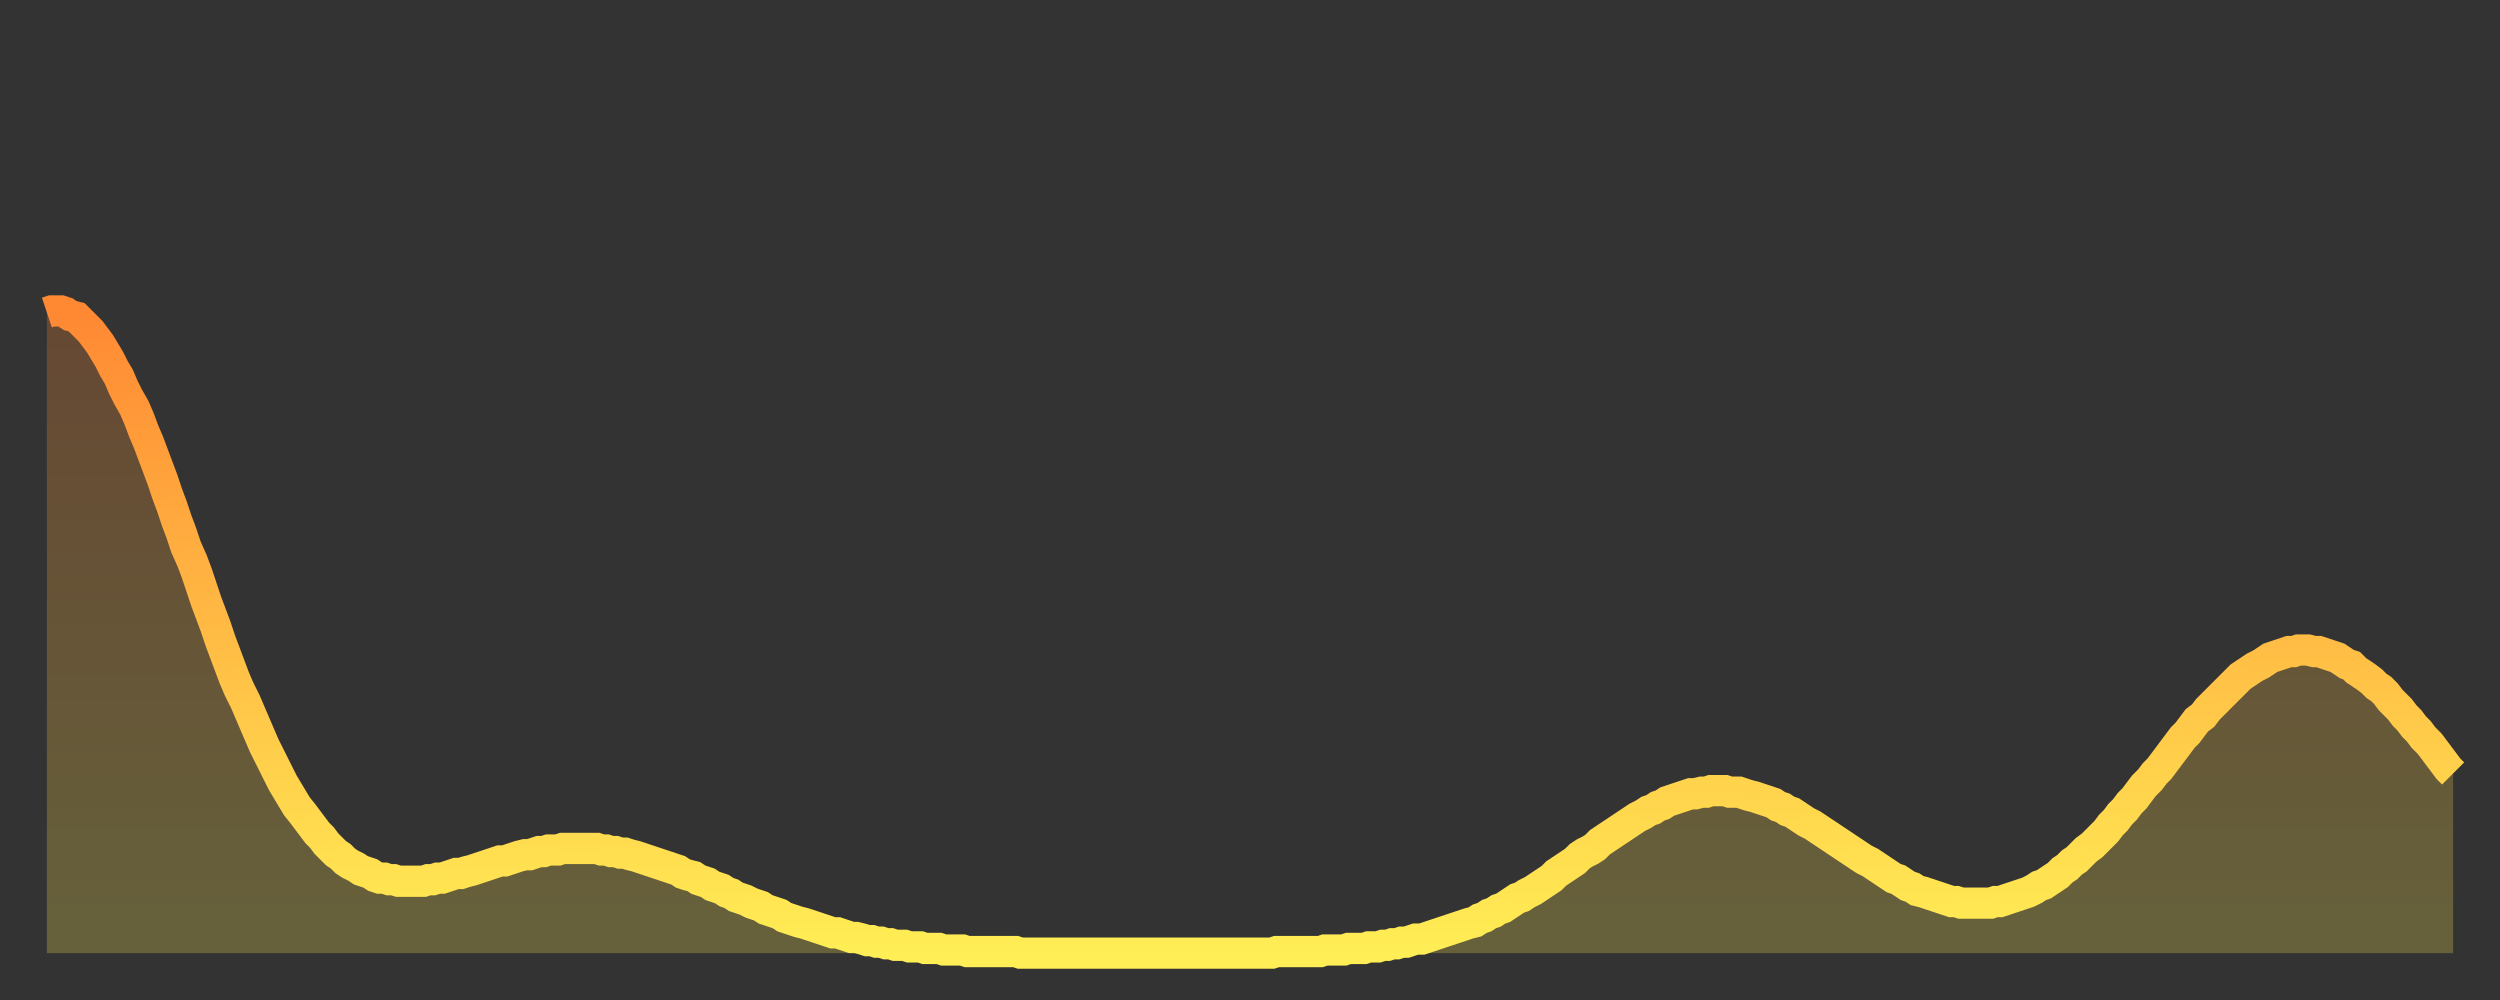 <?xml version="1.0" encoding="utf-8" ?>
<svg baseProfile="full" height="64" version="1.1" width="160" xmlns="http://www.w3.org/2000/svg" xmlns:ev="http://www.w3.org/2001/xml-events" xmlns:xlink="http://www.w3.org/1999/xlink"><rect width="100%" height="100%" fill="#333333" stroke="none"/><defs><linearGradient id="id142566" x1="0" x2="0" y1="0" y2="1"><stop offset="0%" stop-color="#ff8833" /><stop offset="50%" stop-color="#ffbb44" /><stop offset="100%" stop-color="#ffee55" /></linearGradient></defs><g transform="translate(3,3)"><g><path d="M 0.0 17.0 0.3 16.9 0.6 16.9 0.9 16.9 1.2 17.0 1.5 17.2 1.9 17.3 2.2 17.6 2.5 17.9 2.8 18.2 3.1 18.6 3.4 19.0 3.7 19.5 4.0 20.0 4.3 20.6 4.6 21.1 4.9 21.8 5.2 22.4 5.6 23.1 5.9 23.8 6.2 24.6 6.5 25.3 6.8 26.1 7.1 26.9 7.4 27.7 7.7 28.6 8.0 29.4 8.3 30.3 8.6 31.1 8.9 32.0 9.3 32.9 9.6 33.7 9.9 34.6 10.2 35.5 10.5 36.3 10.8 37.1 11.1 38.0 11.4 38.8 11.7 39.6 12.0 40.4 12.3 41.1 12.7 41.9 13.0 42.6 13.3 43.3 13.6 44.0 13.9 44.7 14.2 45.3 14.5 45.9 14.8 46.5 15.1 47.1 15.4 47.6 15.7 48.1 16.0 48.6 16.4 49.1 16.7 49.5 17.0 49.9 17.3 50.3 17.6 50.6 17.9 51.0 18.2 51.3 18.5 51.6 18.8 51.8 19.1 52.1 19.4 52.3 19.8 52.5 20.1 52.7 20.4 52.8 20.7 52.9 21.0 53.1 21.3 53.2 21.6 53.2 21.9 53.3 22.2 53.3 22.5 53.4 22.8 53.4 23.1 53.4 23.5 53.4 23.8 53.4 24.1 53.4 24.4 53.3 24.7 53.3 25.0 53.2 25.3 53.2 25.6 53.1 25.9 53.0 26.2 52.9 26.5 52.9 26.8 52.8 27.2 52.7 27.5 52.6 27.8 52.5 28.1 52.4 28.4 52.3 28.7 52.2 29.0 52.1 29.3 52.1 29.6 52.0 29.9 51.9 30.2 51.8 30.6 51.7 30.9 51.7 31.2 51.6 31.5 51.5 31.8 51.5 32.1 51.4 32.4 51.4 32.7 51.4 33.0 51.3 33.3 51.3 33.6 51.3 33.9 51.3 34.3 51.3 34.6 51.3 34.9 51.3 35.2 51.3 35.5 51.4 35.8 51.4 36.1 51.5 36.4 51.5 36.7 51.6 37.0 51.6 37.3 51.7 37.7 51.8 38.0 51.9 38.3 52.0 38.6 52.1 38.9 52.2 39.2 52.3 39.5 52.4 39.8 52.5 40.1 52.6 40.4 52.7 40.7 52.9 41.0 53.0 41.4 53.1 41.7 53.3 42.0 53.4 42.3 53.5 42.6 53.7 42.9 53.8 43.2 53.9 43.5 54.1 43.8 54.2 44.1 54.4 44.4 54.5 44.7 54.6 45.1 54.8 45.4 54.9 45.7 55.0 46.0 55.2 46.3 55.3 46.6 55.4 46.9 55.5 47.2 55.7 47.5 55.8 47.8 55.9 48.1 56.0 48.5 56.1 48.8 56.2 49.1 56.3 49.4 56.4 49.7 56.5 50.0 56.6 50.3 56.7 50.6 56.7 50.9 56.8 51.2 56.9 51.5 57.0 51.8 57.0 52.2 57.1 52.5 57.2 52.8 57.2 53.1 57.3 53.4 57.3 53.7 57.4 54.0 57.4 54.3 57.5 54.6 57.5 54.9 57.5 55.2 57.6 55.6 57.6 55.9 57.6 56.2 57.7 56.5 57.7 56.8 57.7 57.1 57.7 57.4 57.8 57.7 57.8 58.0 57.8 58.3 57.8 58.6 57.8 58.9 57.9 59.3 57.9 59.6 57.9 59.9 57.9 60.2 57.9 60.5 57.9 60.8 57.9 61.1 57.9 61.4 57.9 61.7 57.9 62.0 57.9 62.3 58.0 62.6 58.0 63.0 58.0 63.3 58.0 63.6 58.0 63.9 58.0 64.2 58.0 64.5 58.0 64.8 58.0 65.1 58.0 65.4 58.0 65.7 58.0 66.0 58.0 66.4 58.0 66.7 58.0 67.0 58.0 67.3 58.0 67.6 58.0 67.9 58.0 68.2 58.0 68.5 58.0 68.8 58.0 69.1 58.0 69.4 58.0 69.7 58.0 70.1 58.0 70.4 58.0 70.7 58.0 71.0 58.0 71.3 58.0 71.6 58.0 71.9 58.0 72.2 58.0 72.5 58.0 72.8 58.0 73.1 58.0 73.5 58.0 73.8 58.0 74.1 58.0 74.4 58.0 74.7 58.0 75.0 58.0 75.3 58.0 75.6 58.0 75.9 58.0 76.2 58.0 76.5 58.0 76.8 58.0 77.2 58.0 77.5 58.0 77.8 58.0 78.1 58.0 78.4 58.0 78.7 57.9 79.0 57.9 79.3 57.9 79.6 57.9 79.9 57.9 80.2 57.9 80.5 57.9 80.9 57.9 81.2 57.9 81.5 57.9 81.8 57.8 82.1 57.8 82.4 57.8 82.7 57.8 83.0 57.8 83.3 57.7 83.6 57.7 83.9 57.7 84.3 57.7 84.6 57.6 84.9 57.6 85.2 57.6 85.5 57.5 85.8 57.5 86.1 57.4 86.4 57.4 86.7 57.3 87.0 57.3 87.3 57.2 87.6 57.1 88.0 57.1 88.3 57.0 88.6 56.9 88.9 56.8 89.2 56.7 89.5 56.6 89.8 56.5 90.1 56.4 90.4 56.3 90.7 56.2 91.0 56.1 91.4 56.0 91.7 55.8 92.0 55.7 92.3 55.5 92.6 55.4 92.9 55.2 93.2 55.1 93.5 54.9 93.8 54.7 94.1 54.5 94.4 54.4 94.7 54.2 95.1 54.0 95.4 53.8 95.7 53.6 96.0 53.4 96.3 53.2 96.6 52.9 96.9 52.7 97.2 52.5 97.5 52.3 97.8 52.1 98.1 51.8 98.4 51.6 98.8 51.4 99.1 51.2 99.4 50.9 99.7 50.7 100.0 50.5 100.3 50.3 100.6 50.1 100.9 49.9 101.2 49.7 101.5 49.5 101.8 49.3 102.2 49.1 102.5 48.9 102.8 48.8 103.1 48.6 103.4 48.5 103.7 48.3 104.0 48.2 104.3 48.1 104.6 48.0 104.9 47.9 105.2 47.8 105.5 47.8 105.9 47.7 106.2 47.7 106.5 47.6 106.8 47.6 107.1 47.6 107.4 47.6 107.7 47.7 108.0 47.7 108.3 47.7 108.6 47.8 108.9 47.9 109.3 48.0 109.6 48.1 109.9 48.2 110.2 48.3 110.5 48.4 110.8 48.6 111.1 48.7 111.4 48.9 111.7 49.0 112.0 49.2 112.3 49.4 112.6 49.6 113.0 49.8 113.3 50.0 113.6 50.2 113.9 50.4 114.2 50.6 114.5 50.8 114.8 51.0 115.1 51.2 115.4 51.4 115.7 51.6 116.0 51.8 116.3 52.0 116.7 52.2 117.0 52.4 117.3 52.6 117.6 52.8 117.9 53.0 118.2 53.2 118.5 53.3 118.8 53.5 119.1 53.7 119.4 53.8 119.7 54.0 120.1 54.1 120.4 54.2 120.7 54.3 121.0 54.4 121.3 54.5 121.6 54.6 121.9 54.7 122.2 54.7 122.5 54.8 122.8 54.8 123.1 54.8 123.4 54.8 123.8 54.8 124.1 54.8 124.4 54.8 124.7 54.7 125.0 54.7 125.3 54.6 125.6 54.5 125.9 54.4 126.2 54.3 126.5 54.2 126.8 54.1 127.2 53.9 127.5 53.7 127.8 53.6 128.1 53.4 128.4 53.2 128.7 53.0 129.0 52.7 129.3 52.5 129.6 52.2 129.9 52.0 130.2 51.7 130.5 51.4 130.9 51.1 131.2 50.8 131.5 50.5 131.8 50.2 132.1 49.8 132.4 49.5 132.7 49.1 133.0 48.8 133.3 48.4 133.6 48.1 133.9 47.7 134.2 47.3 134.6 46.9 134.9 46.5 135.2 46.2 135.5 45.8 135.8 45.4 136.1 45.0 136.4 44.6 136.7 44.2 137.0 43.9 137.3 43.5 137.6 43.1 138.0 42.8 138.3 42.4 138.6 42.1 138.9 41.8 139.2 41.5 139.5 41.2 139.8 40.9 140.1 40.6 140.4 40.3 140.7 40.1 141.0 39.9 141.3 39.7 141.7 39.5 142.0 39.3 142.3 39.1 142.6 39.0 142.9 38.9 143.2 38.8 143.5 38.7 143.8 38.7 144.1 38.6 144.4 38.6 144.7 38.6 145.1 38.7 145.4 38.7 145.7 38.8 146.0 38.9 146.3 39.0 146.6 39.1 146.9 39.3 147.2 39.5 147.5 39.6 147.8 39.9 148.1 40.1 148.4 40.3 148.8 40.6 149.1 40.9 149.4 41.1 149.7 41.4 150.0 41.8 150.3 42.1 150.6 42.4 150.9 42.8 151.2 43.1 151.5 43.5 151.8 43.8 152.1 44.2 152.5 44.6 152.8 45.0 153.1 45.4 153.4 45.8 153.7 46.2 154.0 46.5" fill="none" id="graph-curve" opacity="1" stroke="url(#id142566)" stroke-width="2" /><path d="M 0 58 L 0.0 17.0 0.3 16.9 0.6 16.9 0.9 16.9 1.2 17.0 1.5 17.2 1.9 17.3 2.2 17.6 2.5 17.9 2.8 18.2 3.1 18.6 3.4 19.0 3.7 19.5 4.0 20.0 4.3 20.6 4.6 21.1 4.9 21.8 5.2 22.4 5.6 23.1 5.9 23.8 6.2 24.6 6.5 25.3 6.8 26.1 7.1 26.9 7.4 27.7 7.7 28.6 8.0 29.4 8.3 30.3 8.6 31.1 8.9 32.0 9.3 32.9 9.6 33.7 9.9 34.6 10.2 35.5 10.5 36.3 10.8 37.1 11.1 38.0 11.4 38.8 11.7 39.6 12.0 40.4 12.3 41.1 12.7 41.9 13.0 42.6 13.3 43.3 13.6 44.0 13.9 44.7 14.2 45.3 14.5 45.9 14.8 46.5 15.1 47.1 15.4 47.6 15.7 48.1 16.0 48.6 16.4 49.1 16.7 49.5 17.0 49.9 17.3 50.3 17.6 50.6 17.9 51.0 18.2 51.3 18.5 51.6 18.8 51.8 19.1 52.1 19.4 52.3 19.8 52.5 20.1 52.7 20.4 52.8 20.7 52.9 21.0 53.1 21.3 53.2 21.6 53.2 21.9 53.3 22.2 53.3 22.5 53.4 22.8 53.4 23.1 53.4 23.5 53.4 23.8 53.4 24.1 53.4 24.4 53.3 24.7 53.3 25.0 53.2 25.3 53.2 25.6 53.1 25.9 53.0 26.2 52.9 26.5 52.9 26.8 52.8 27.2 52.7 27.5 52.6 27.8 52.5 28.1 52.4 28.4 52.3 28.7 52.2 29.0 52.1 29.3 52.1 29.6 52.0 29.9 51.9 30.2 51.8 30.6 51.7 30.9 51.7 31.2 51.6 31.5 51.5 31.8 51.5 32.1 51.4 32.4 51.4 32.7 51.4 33.0 51.3 33.3 51.3 33.6 51.3 33.9 51.3 34.3 51.3 34.6 51.3 34.9 51.3 35.2 51.3 35.5 51.4 35.8 51.4 36.1 51.5 36.4 51.5 36.7 51.6 37.0 51.6 37.3 51.7 37.7 51.8 38.0 51.9 38.3 52.0 38.6 52.1 38.9 52.2 39.2 52.3 39.5 52.4 39.8 52.5 40.1 52.6 40.4 52.7 40.7 52.9 41.0 53.0 41.4 53.1 41.7 53.3 42.0 53.4 42.3 53.5 42.6 53.7 42.9 53.8 43.2 53.9 43.5 54.1 43.8 54.2 44.1 54.4 44.4 54.5 44.7 54.6 45.1 54.8 45.4 54.9 45.7 55.0 46.0 55.2 46.3 55.3 46.6 55.4 46.9 55.5 47.2 55.7 47.5 55.8 47.8 55.9 48.1 56.0 48.5 56.1 48.8 56.2 49.1 56.3 49.4 56.4 49.7 56.5 50.0 56.6 50.3 56.7 50.6 56.7 50.9 56.8 51.2 56.9 51.5 57.0 51.8 57.0 52.2 57.1 52.5 57.2 52.8 57.2 53.1 57.3 53.4 57.3 53.7 57.4 54.0 57.4 54.3 57.5 54.6 57.5 54.9 57.5 55.2 57.6 55.6 57.6 55.9 57.6 56.2 57.7 56.5 57.7 56.8 57.7 57.1 57.7 57.4 57.8 57.7 57.8 58.0 57.8 58.3 57.8 58.6 57.8 58.9 57.9 59.3 57.9 59.6 57.9 59.9 57.9 60.2 57.9 60.5 57.9 60.8 57.9 61.1 57.9 61.4 57.9 61.7 57.9 62.0 57.9 62.3 58.0 62.6 58.0 63.0 58.0 63.3 58.0 63.6 58.0 63.9 58.0 64.2 58.0 64.5 58.0 64.8 58.0 65.1 58.0 65.4 58.0 65.7 58.0 66.0 58.0 66.4 58.0 66.7 58.0 67.0 58.0 67.3 58.0 67.6 58.0 67.9 58.0 68.2 58.0 68.5 58.0 68.8 58.0 69.1 58.0 69.4 58.0 69.7 58.0 70.1 58.0 70.4 58.0 70.7 58.0 71.0 58.0 71.3 58.0 71.6 58.0 71.9 58.0 72.2 58.0 72.5 58.0 72.8 58.0 73.1 58.0 73.5 58.0 73.8 58.0 74.1 58.0 74.4 58.0 74.7 58.0 75.0 58.0 75.3 58.0 75.6 58.0 75.9 58.0 76.2 58.0 76.5 58.0 76.8 58.0 77.2 58.0 77.5 58.0 77.8 58.0 78.1 58.0 78.4 58.0 78.7 57.9 79.0 57.9 79.3 57.9 79.6 57.9 79.9 57.9 80.2 57.9 80.5 57.9 80.9 57.9 81.2 57.9 81.5 57.9 81.8 57.8 82.1 57.8 82.4 57.8 82.7 57.8 83.0 57.8 83.3 57.7 83.6 57.7 83.9 57.7 84.3 57.7 84.6 57.6 84.9 57.6 85.2 57.6 85.5 57.5 85.8 57.5 86.1 57.4 86.4 57.4 86.7 57.3 87.0 57.3 87.3 57.2 87.6 57.1 88.0 57.1 88.3 57.0 88.6 56.9 88.9 56.8 89.2 56.7 89.5 56.6 89.8 56.5 90.1 56.4 90.4 56.3 90.7 56.2 91.0 56.1 91.4 56.0 91.7 55.8 92.0 55.7 92.3 55.5 92.6 55.4 92.9 55.2 93.2 55.1 93.5 54.9 93.8 54.7 94.1 54.5 94.4 54.4 94.7 54.2 95.1 54.0 95.4 53.8 95.7 53.6 96.0 53.4 96.3 53.2 96.6 52.9 96.9 52.7 97.2 52.5 97.5 52.3 97.8 52.1 98.1 51.8 98.4 51.6 98.8 51.4 99.1 51.2 99.4 50.9 99.7 50.7 100.0 50.5 100.3 50.3 100.6 50.1 100.9 49.9 101.2 49.7 101.5 49.5 101.8 49.3 102.2 49.1 102.5 48.9 102.8 48.8 103.1 48.6 103.4 48.5 103.7 48.3 104.0 48.2 104.3 48.1 104.6 48.0 104.9 47.9 105.2 47.8 105.5 47.8 105.9 47.7 106.2 47.7 106.5 47.6 106.8 47.6 107.1 47.6 107.4 47.6 107.7 47.7 108.0 47.7 108.3 47.7 108.6 47.8 108.9 47.9 109.3 48.0 109.6 48.1 109.9 48.2 110.2 48.3 110.5 48.4 110.8 48.6 111.1 48.7 111.4 48.9 111.7 49.0 112.0 49.2 112.3 49.4 112.6 49.6 113.0 49.8 113.3 50.0 113.6 50.2 113.9 50.4 114.2 50.6 114.5 50.8 114.8 51.0 115.1 51.2 115.4 51.4 115.7 51.6 116.0 51.8 116.3 52.0 116.7 52.2 117.0 52.4 117.3 52.6 117.6 52.8 117.9 53.0 118.2 53.2 118.5 53.3 118.8 53.5 119.1 53.7 119.4 53.8 119.7 54.0 120.1 54.1 120.4 54.2 120.7 54.3 121.0 54.4 121.3 54.5 121.6 54.6 121.9 54.7 122.2 54.7 122.5 54.8 122.8 54.8 123.1 54.8 123.4 54.8 123.8 54.8 124.1 54.8 124.4 54.8 124.7 54.7 125.0 54.7 125.3 54.6 125.6 54.5 125.9 54.4 126.2 54.3 126.5 54.2 126.8 54.1 127.2 53.9 127.5 53.7 127.8 53.6 128.1 53.4 128.4 53.2 128.7 53.0 129.0 52.7 129.3 52.5 129.6 52.2 129.9 52.0 130.2 51.7 130.5 51.4 130.9 51.1 131.2 50.8 131.5 50.5 131.8 50.2 132.1 49.8 132.4 49.5 132.7 49.1 133.0 48.8 133.3 48.4 133.6 48.1 133.9 47.7 134.2 47.3 134.6 46.9 134.9 46.5 135.2 46.2 135.5 45.8 135.8 45.4 136.1 45.0 136.4 44.6 136.7 44.2 137.0 43.9 137.3 43.5 137.6 43.1 138.0 42.8 138.3 42.4 138.6 42.1 138.9 41.8 139.2 41.5 139.5 41.2 139.8 40.9 140.1 40.6 140.4 40.3 140.7 40.1 141.0 39.9 141.3 39.7 141.7 39.5 142.0 39.3 142.3 39.1 142.6 39.0 142.9 38.9 143.2 38.8 143.5 38.7 143.8 38.7 144.1 38.6 144.4 38.6 144.7 38.6 145.1 38.7 145.4 38.7 145.7 38.8 146.0 38.9 146.3 39.0 146.6 39.1 146.9 39.3 147.2 39.5 147.5 39.6 147.8 39.9 148.1 40.1 148.4 40.3 148.8 40.6 149.1 40.9 149.4 41.1 149.7 41.4 150.0 41.8 150.3 42.1 150.6 42.4 150.9 42.8 151.2 43.1 151.5 43.5 151.8 43.8 152.1 44.2 152.5 44.6 152.8 45.0 153.1 45.4 153.4 45.8 153.7 46.2 154.0 46.5 154 58" fill="url(#id142566)" fill-opacity=".25" id="graph-shadow" /></g></g></svg>